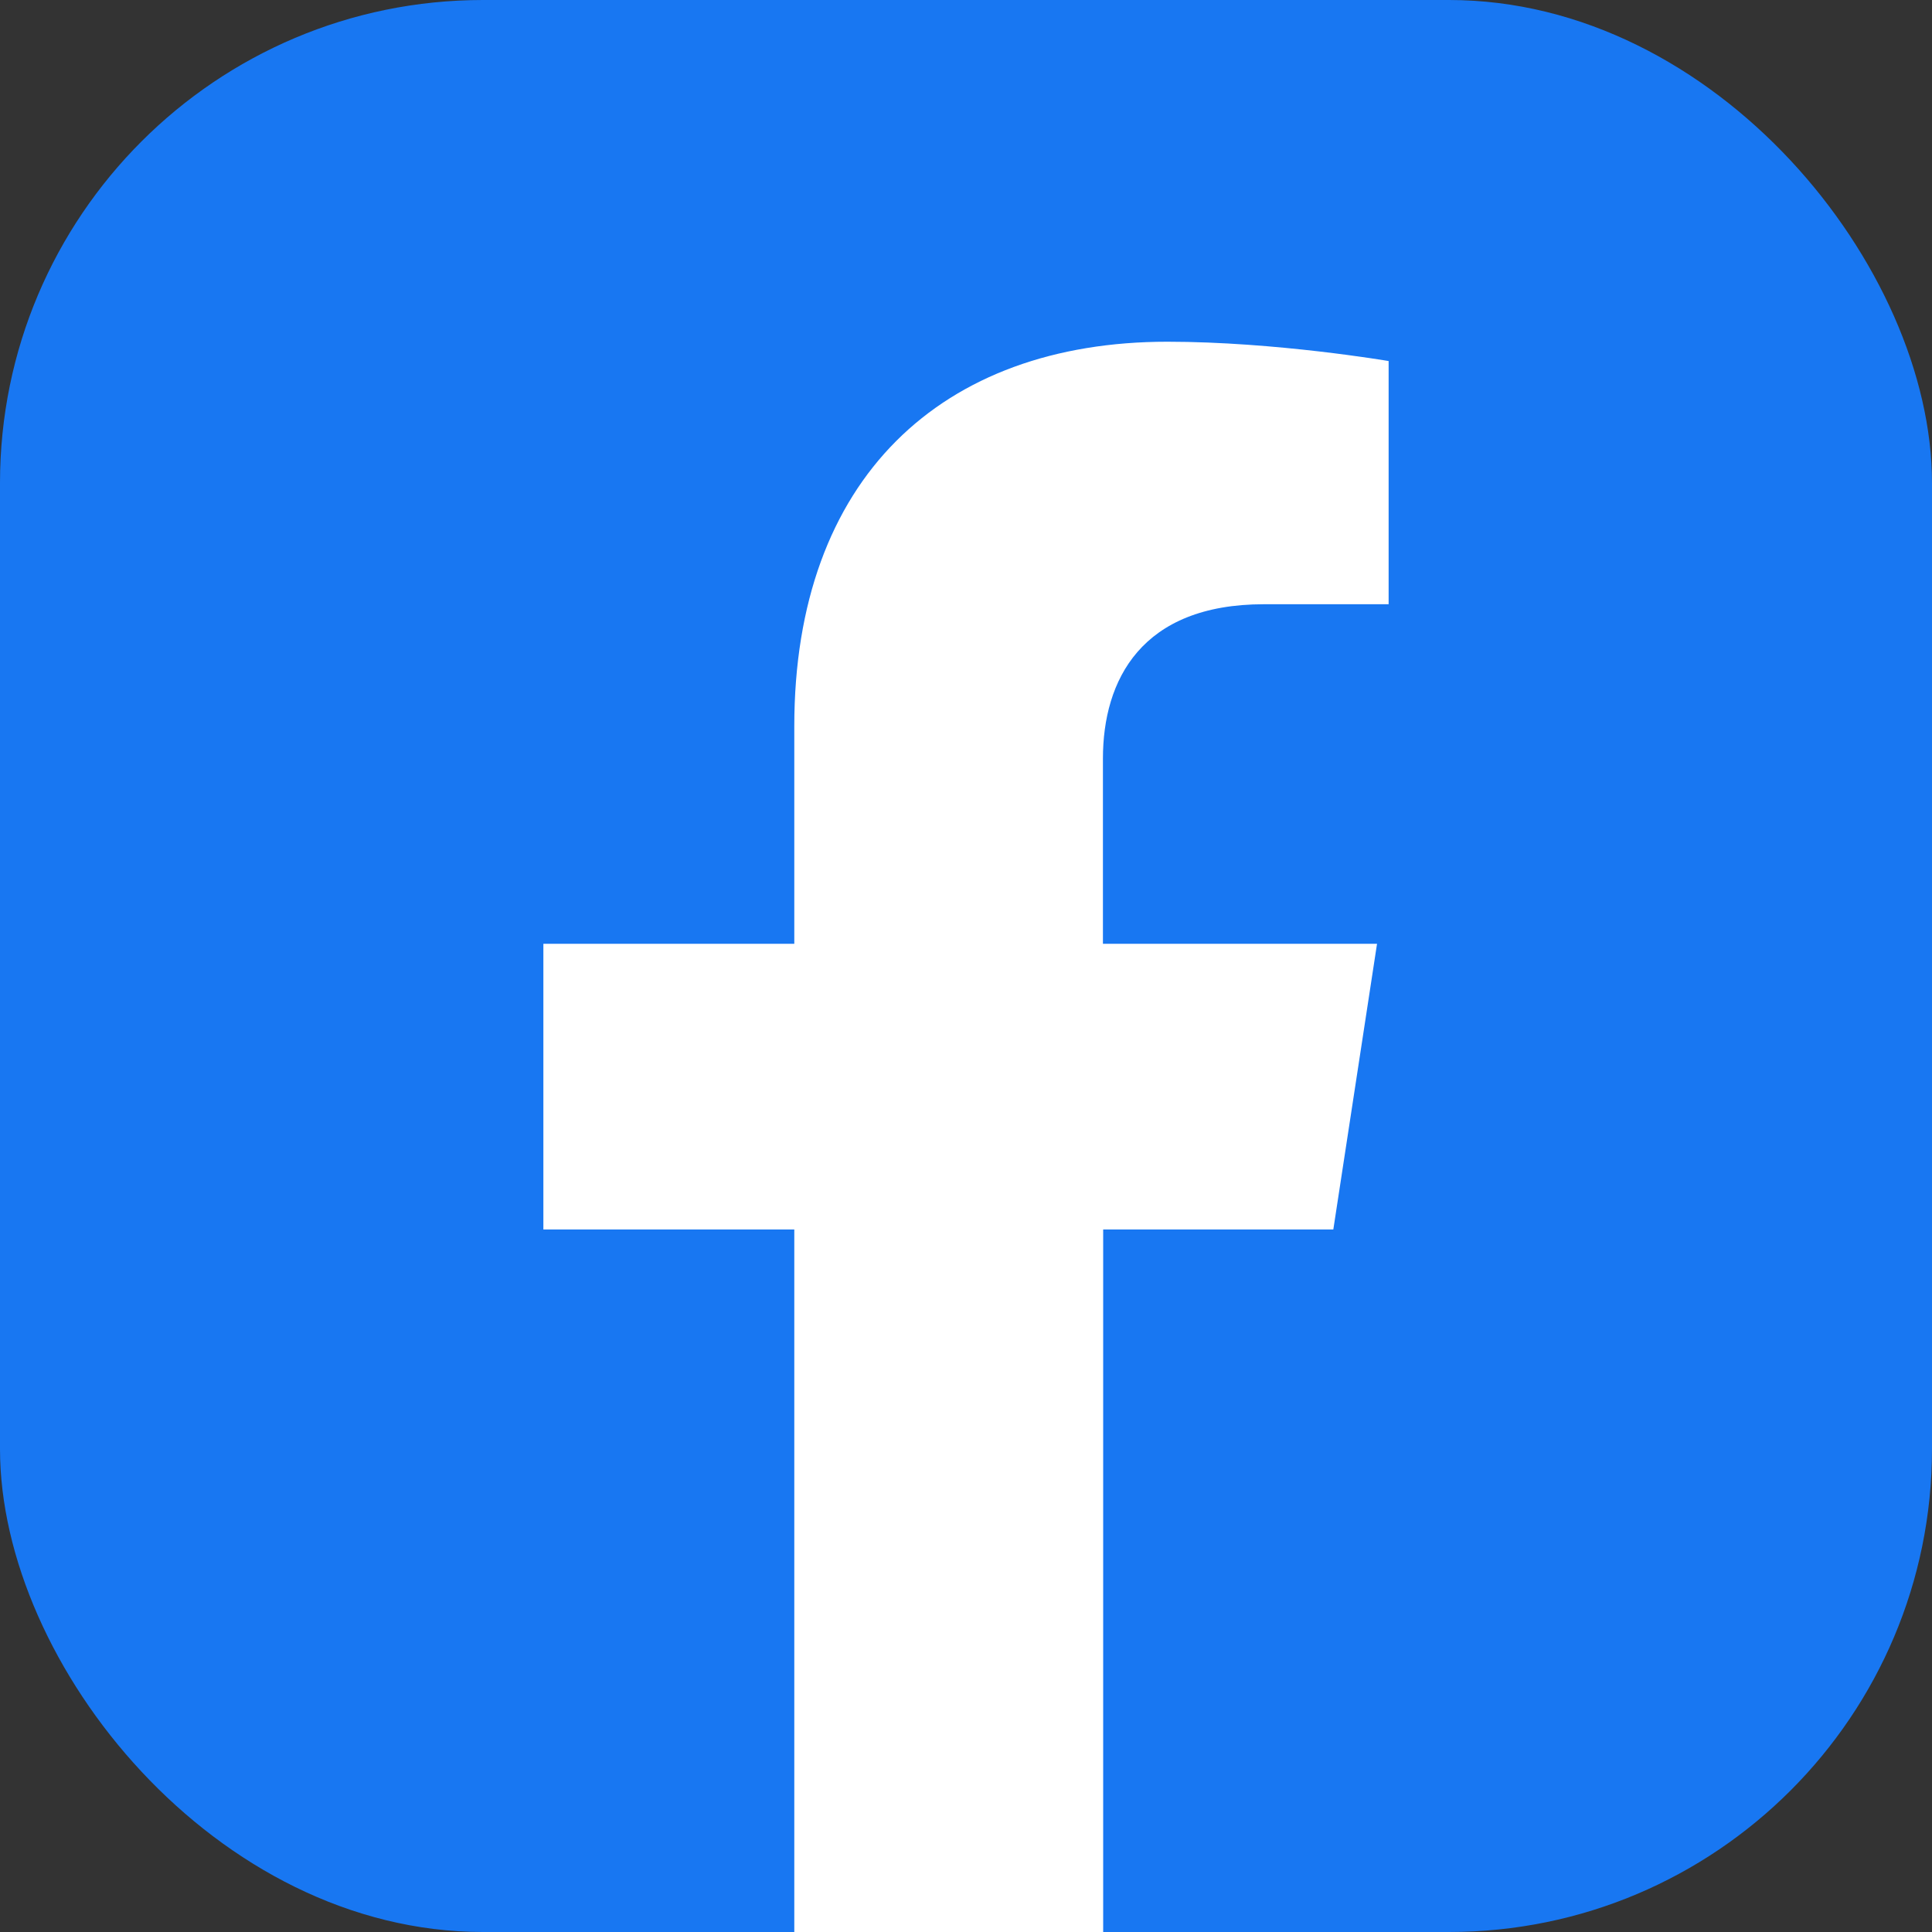 <?xml version="1.0" encoding="UTF-8"?>
<svg id="_レイヤー_2" data-name="レイヤー 2" xmlns="http://www.w3.org/2000/svg" viewBox="0 0 80 80">
  <rect x="0" y="0" width="80" height="80" fill="#333333" stroke="none"/>
  <defs>
    <style>
      .cls-1 {
        fill: #1877f2;
      }

      .cls-2 {
        fill: #fff;
      }
    </style>
  </defs>
  <g id="Layer_1" data-name="Layer 1">
    <g>
      <rect class="cls-1" width="80" height="80" rx="20" ry="20"/>
      <path class="cls-2" d="M55.21,50.91l1.81-11.83h-11.35v-7.67c0-3.24,1.58-6.39,6.67-6.39h5.16v-10.07s-4.68-.8-9.16-.8c-9.35,0-15.45,5.66-15.45,15.92v9.01h-10.39v11.83h10.39v29.09h12.79v-29.09h9.53Z"/>
    </g>
  </g>
</svg>